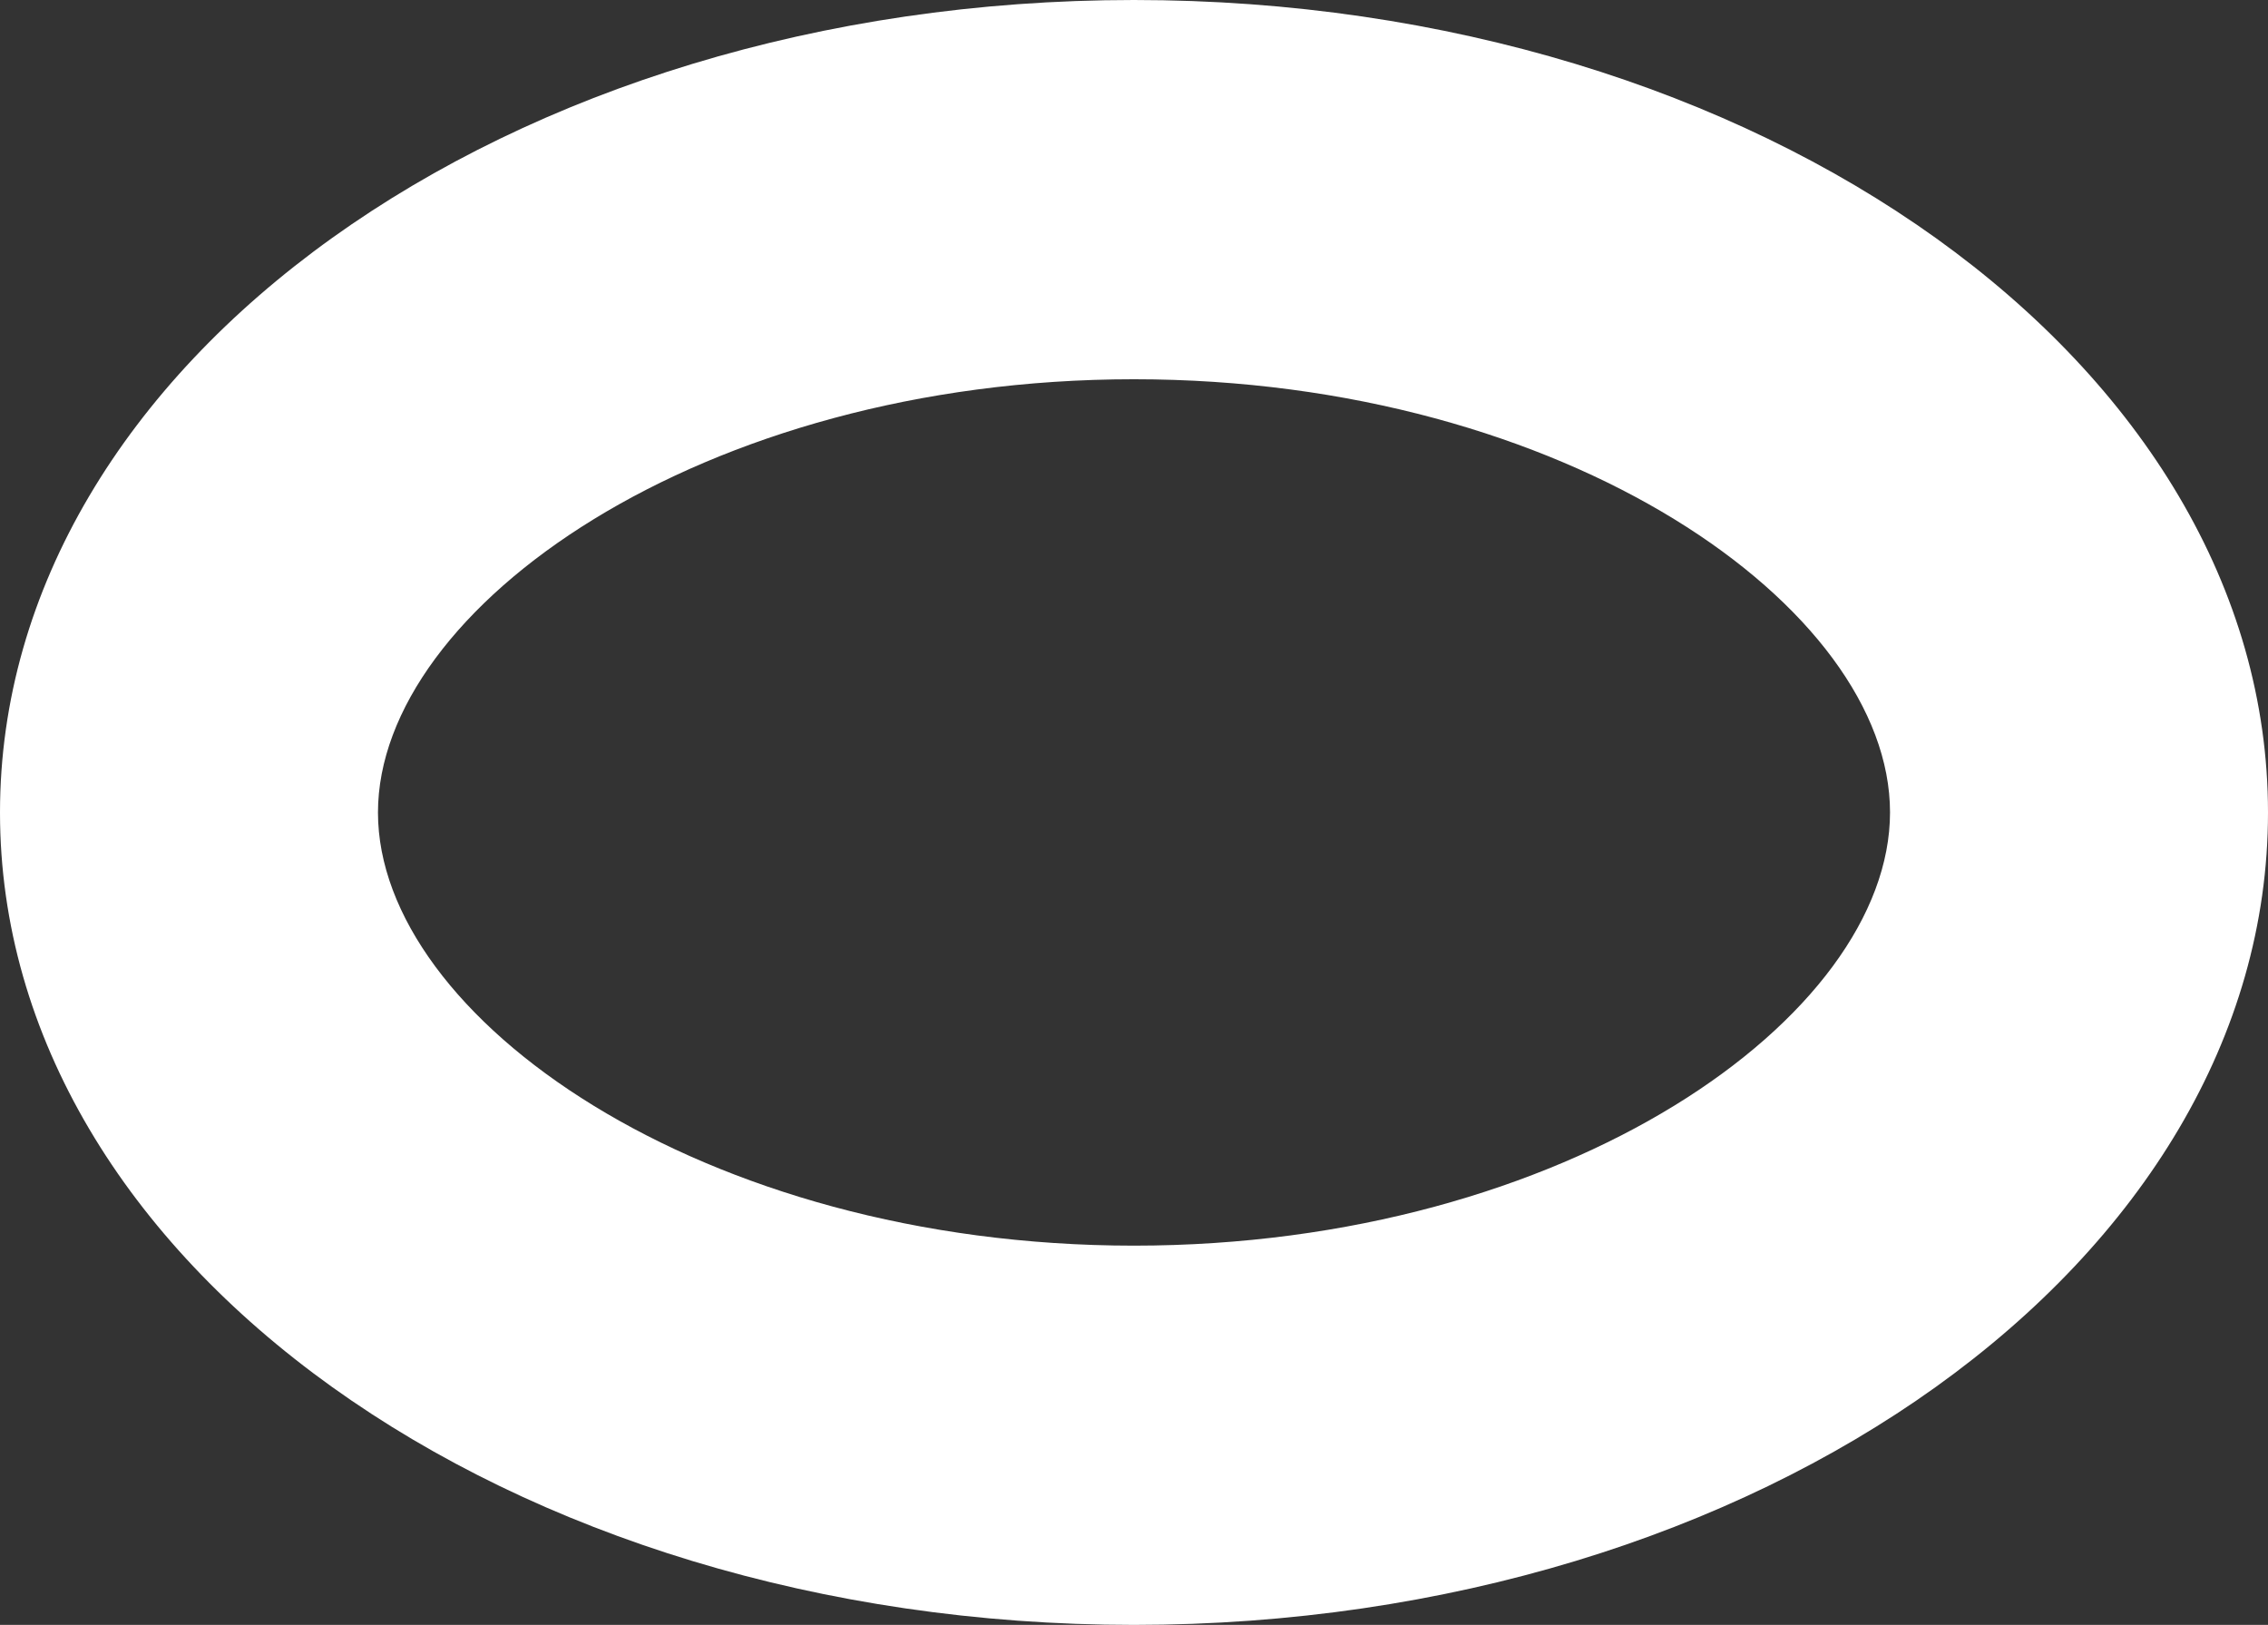 <?xml version="1.0" encoding="UTF-8"?> <svg xmlns="http://www.w3.org/2000/svg" viewBox="0 0 147.79 105.87"><rect x="0" y="0" width="147.79" height="105.87" fill="#333333" stroke="none"/> <defs> <style>.cls-1{fill:#fff;fill-rule:evenodd;}</style> </defs> <g id="Слой_2" data-name="Слой 2"> <g id="Слой_1-2" data-name="Слой 1"> <path class="cls-1" d="M73.89,0C33.08,0,0,23.7,0,52.94s33.08,52.93,73.89,52.93,73.9-23.7,73.9-52.93S114.7,0,73.89,0Zm0,81.16c-28.19,0-49.26-14.9-49.26-28.22S45.7,24.71,73.89,24.71s49.27,14.9,49.27,28.22S102.09,81.16,73.89,81.16Z"></path> </g> </g> </svg> 